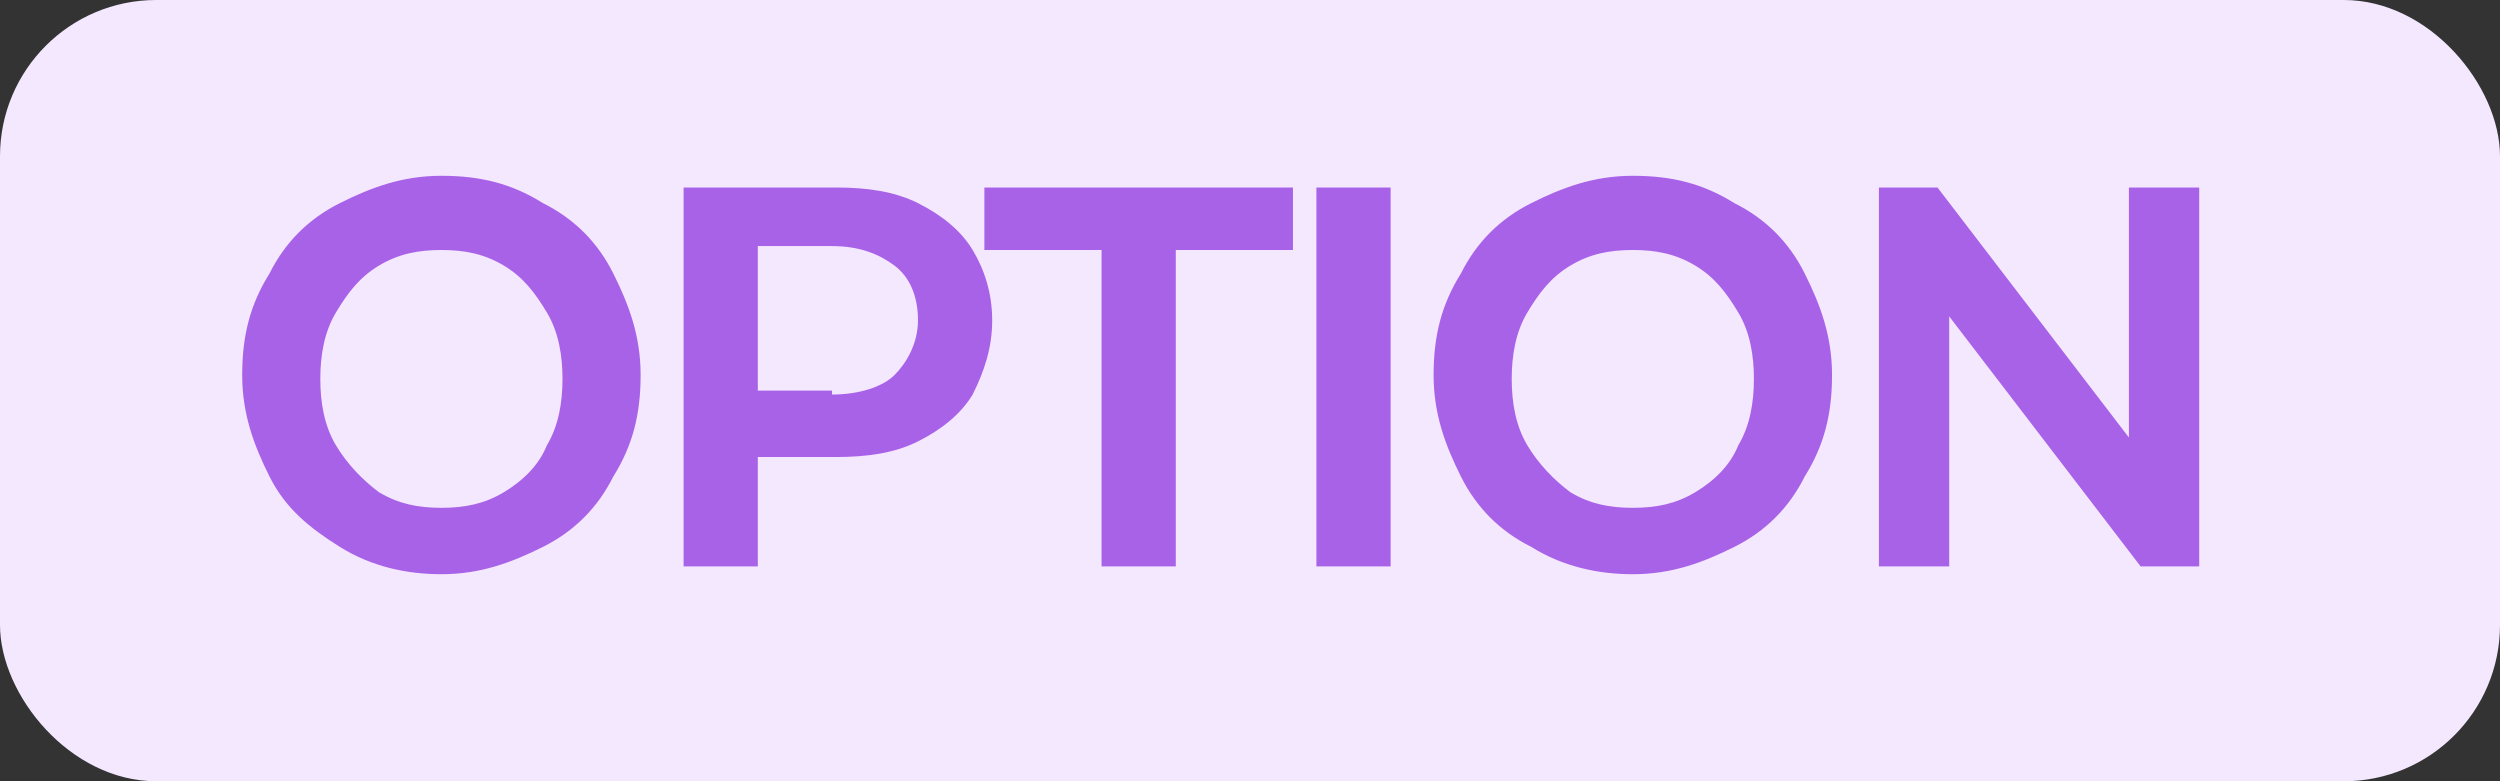 <?xml version="1.0" encoding="UTF-8"?>
<svg id="Layer_1" xmlns="http://www.w3.org/2000/svg" version="1.1" viewBox="0 0 64 20">
  <rect x="0" y="0" width="64" height="20" fill="#333333" stroke="none"/>
  <!-- Generator: Adobe Illustrator 29.5.1, SVG Export Plug-In . SVG Version: 2.1.0 Build 141)  -->
  <defs>
    <style>
      .st0 {
        fill: #f4e8ff;
      }

      .st1 {
        fill: #a862e8;
      }
    </style>
  </defs>
  <rect class="st0" y="0" width="64" height="20" rx="4" ry="4"/>
  <path class="st1" d="M11.3,14.7c-.9,0-1.8-.2-2.6-.7s-1.4-1-1.8-1.8c-.4-.8-.7-1.6-.7-2.6s.2-1.8.7-2.6c.4-.8,1-1.4,1.8-1.8.8-.4,1.6-.7,2.6-.7s1.8.2,2.6.7c.8.4,1.4,1,1.8,1.8.4.8.7,1.6.7,2.6s-.2,1.8-.7,2.6c-.4.8-1,1.4-1.8,1.8-.8.4-1.6.7-2.6.7ZM11.3,13c.6,0,1.1-.1,1.6-.4.5-.3.9-.7,1.1-1.2.3-.5.4-1.1.4-1.7s-.1-1.2-.4-1.7c-.3-.5-.6-.9-1.1-1.2-.5-.3-1-.4-1.6-.4s-1.1.1-1.6.4c-.5.3-.8.7-1.1,1.2-.3.5-.4,1.1-.4,1.7s.1,1.2.4,1.7c.3.5.7.9,1.1,1.2.5.3,1,.4,1.6.4ZM21.4,4.8c.8,0,1.5.1,2.1.4.6.3,1.1.7,1.4,1.2.3.5.5,1.1.5,1.8s-.2,1.3-.5,1.9c-.3.5-.8.9-1.4,1.2-.6.3-1.3.4-2.1.4h-2v2.8h-1.9V4.8h3.9ZM21.3,10.1c.7,0,1.3-.2,1.6-.5s.6-.8.6-1.4-.2-1.1-.6-1.4-.9-.5-1.6-.5h-1.9v3.7h1.9ZM25.2,6.4v-1.6h7.9v1.6h-3v8.1h-1.9V6.4h-3ZM35.6,4.8v9.7h-1.9V4.8h1.9ZM41.8,14.7c-.9,0-1.8-.2-2.6-.7-.8-.4-1.4-1-1.8-1.8-.4-.8-.7-1.6-.7-2.6s.2-1.8.7-2.6c.4-.8,1-1.4,1.8-1.8.8-.4,1.6-.7,2.6-.7s1.8.2,2.6.7c.8.4,1.4,1,1.8,1.8.4.8.7,1.6.7,2.6s-.2,1.8-.7,2.6c-.4.8-1,1.4-1.8,1.8-.8.4-1.6.7-2.6.7ZM41.8,13c.6,0,1.1-.1,1.6-.4.5-.3.9-.7,1.1-1.2.3-.5.4-1.1.4-1.7s-.1-1.2-.4-1.7c-.3-.5-.6-.9-1.1-1.2-.5-.3-1-.4-1.6-.4s-1.1.1-1.6.4c-.5.3-.8.7-1.1,1.2-.3.5-.4,1.1-.4,1.7s.1,1.2.4,1.7c.3.5.7.9,1.1,1.2.5.3,1,.4,1.6.4ZM56.3,14.5h-1.5l-4.9-6.4v6.4h-1.8V4.8h1.5l4.9,6.4v-6.4h1.8v9.7Z"/>
</svg>